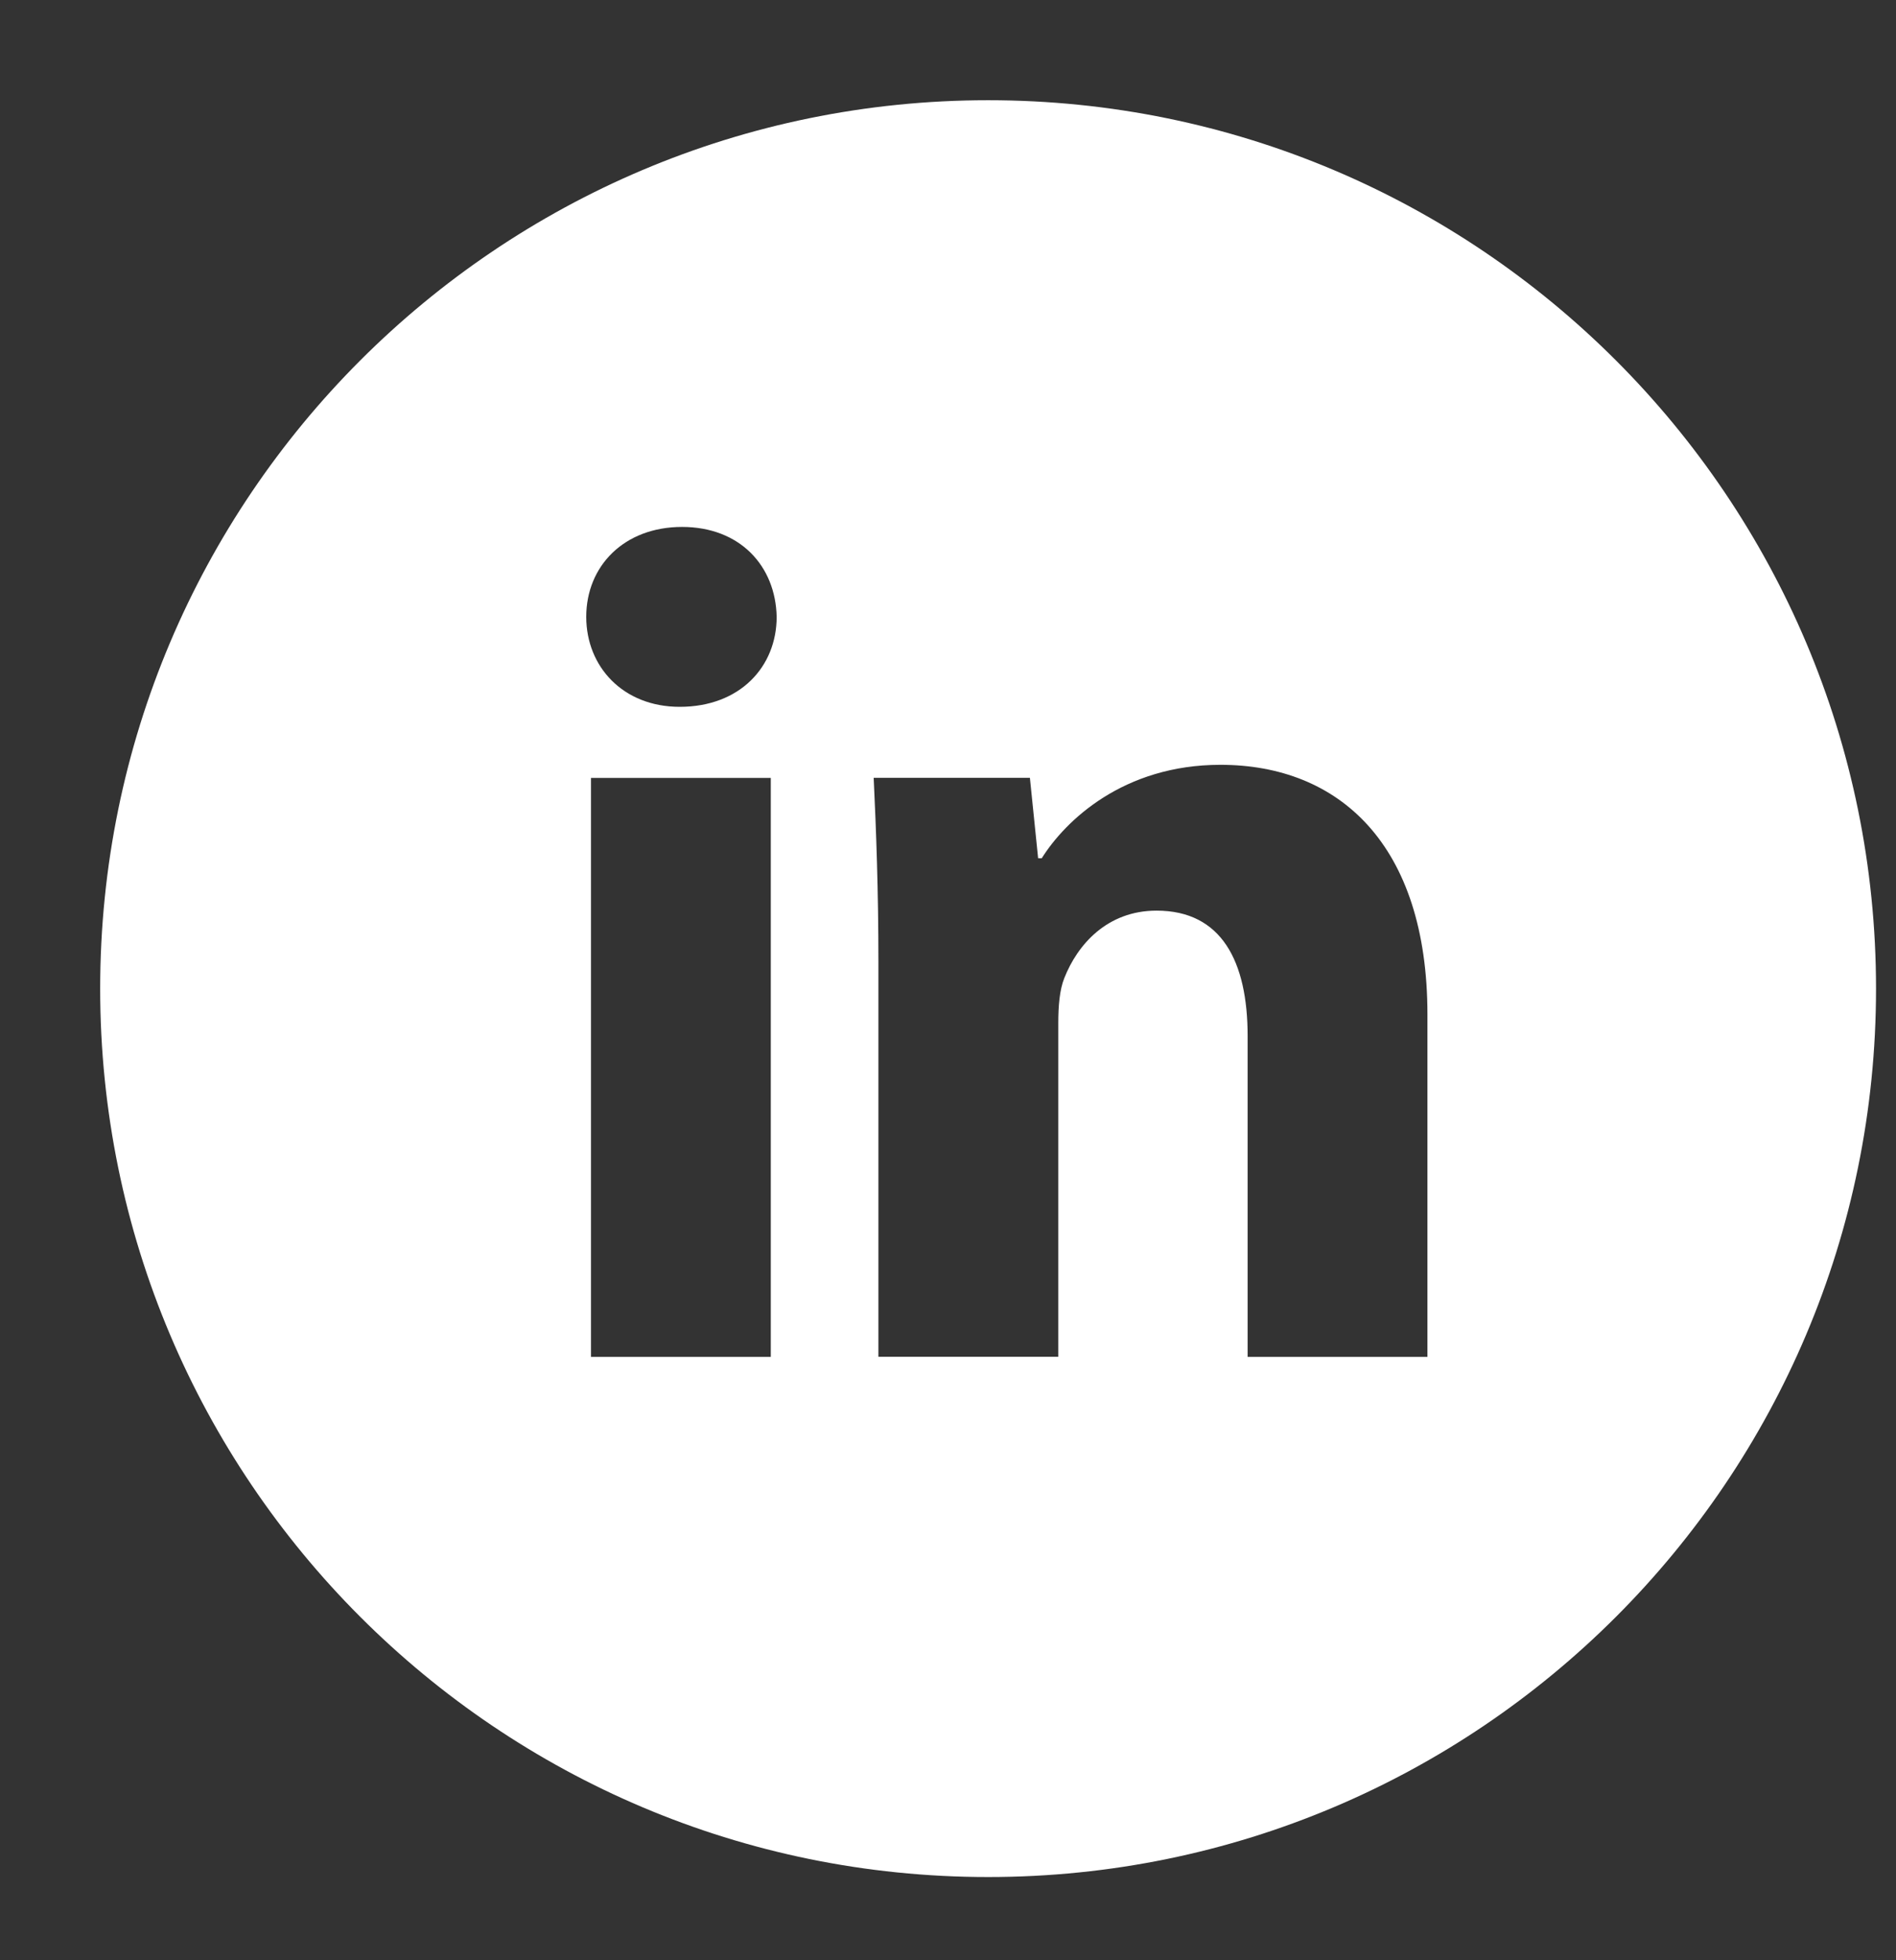 <svg width="30" height="31" viewBox="0 0 30 31" fill="none" xmlns="http://www.w3.org/2000/svg">
<rect x="0" y="0" width="30" height="31" fill="#333333" stroke="none"/>
<g clip-path="url(#clip0_5_2471)">
<path d="M15.635 1.585C7.875 1.585 1.585 7.875 1.585 15.635C1.585 23.394 7.875 29.684 15.635 29.684C23.394 29.684 29.684 23.394 29.684 15.635C29.684 7.875 23.394 1.585 15.635 1.585ZM12.196 21.458H9.351V12.302H12.196V21.458ZM10.755 11.178C9.857 11.178 9.276 10.542 9.276 9.755C9.276 8.951 9.875 8.333 10.792 8.333C11.71 8.333 12.272 8.951 12.289 9.755C12.289 10.542 11.71 11.178 10.755 11.178ZM22.586 21.458H19.741V16.384C19.741 15.203 19.328 14.401 18.3 14.401C17.514 14.401 17.047 14.944 16.841 15.466C16.765 15.652 16.745 15.916 16.745 16.178V21.456H13.899V15.222C13.899 14.079 13.863 13.123 13.824 12.301H16.296L16.426 13.573H16.483C16.858 12.976 17.776 12.095 19.311 12.095C21.183 12.095 22.586 13.349 22.586 16.044V21.458Z" fill="white"/>
</g>
<defs>
<clipPath id="clip0_5_2471">
<rect width="29.269" height="29.269" fill="white" transform="translate(0.486 0.86)"/>
</clipPath>
</defs>
</svg>
